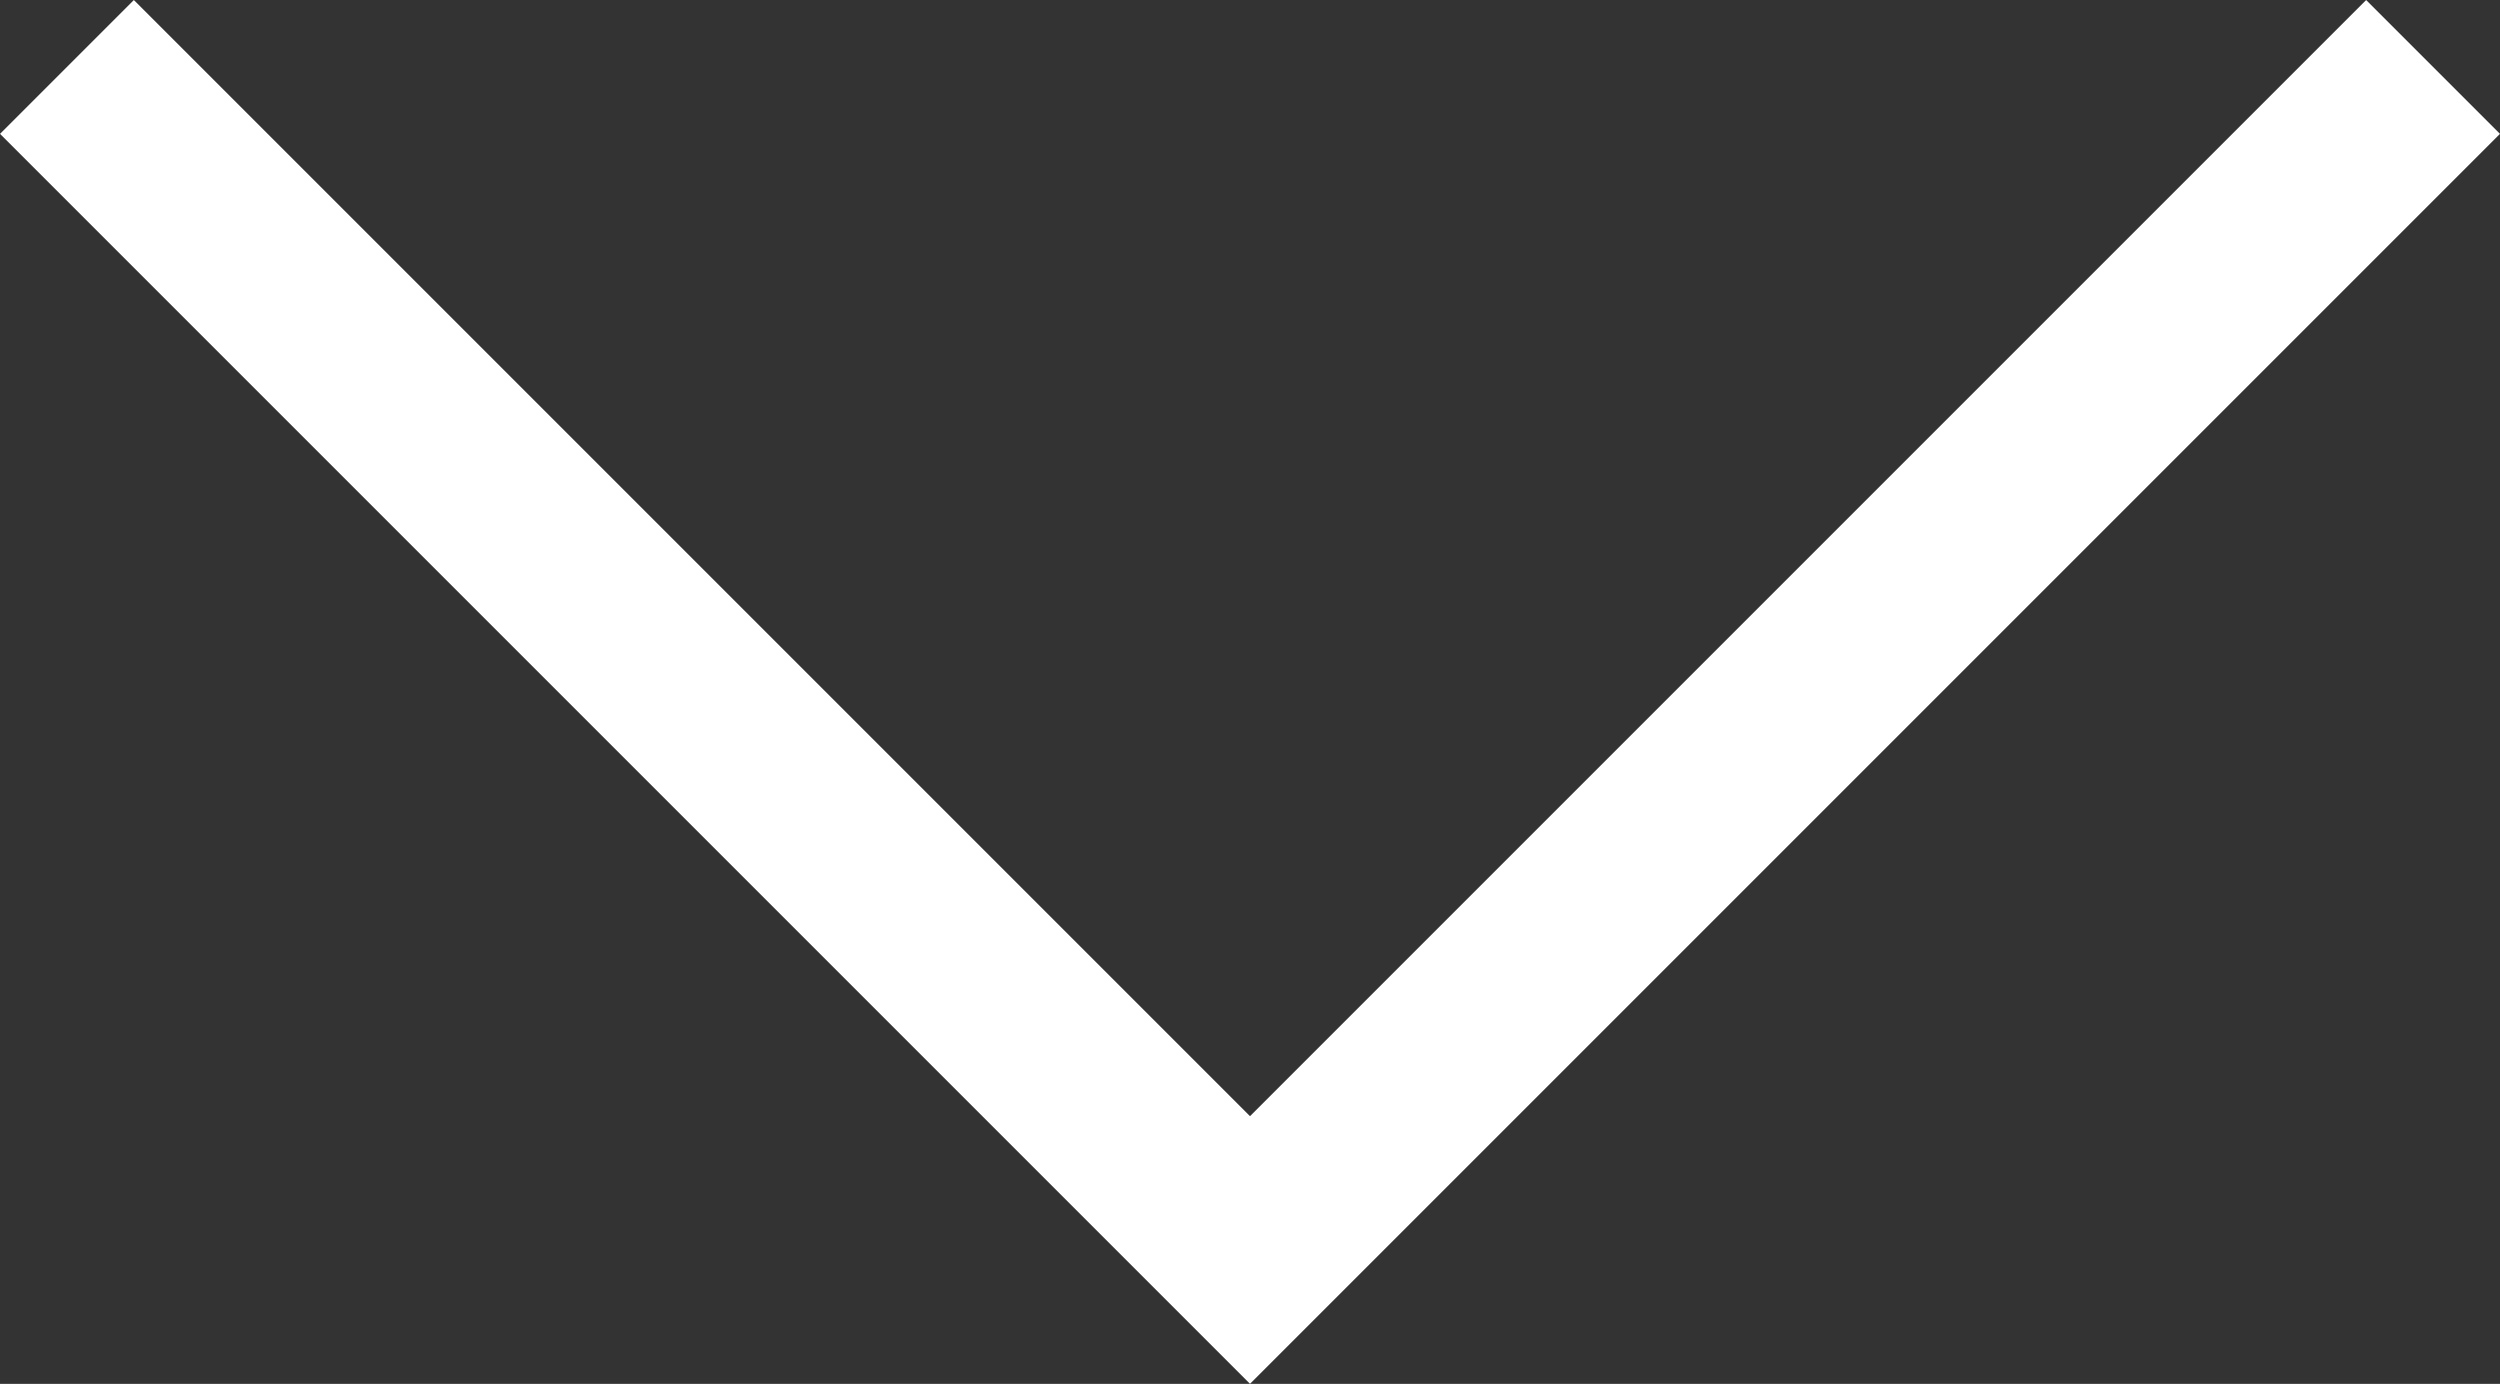 <?xml version="1.0" encoding="UTF-8"?><svg xmlns="http://www.w3.org/2000/svg" viewBox="0 0 19.42 10.75"><rect x="0" y="0" width="19.42" height="10.75" fill="#333333" stroke="none"/><defs><style>.cls-1{fill:none;stroke:#fff;stroke-miterlimit:10;stroke-width:1.47px;}</style></defs><polyline class="cls-1" points="18.9 .52 9.71 9.71 .52 .52"/></svg>
